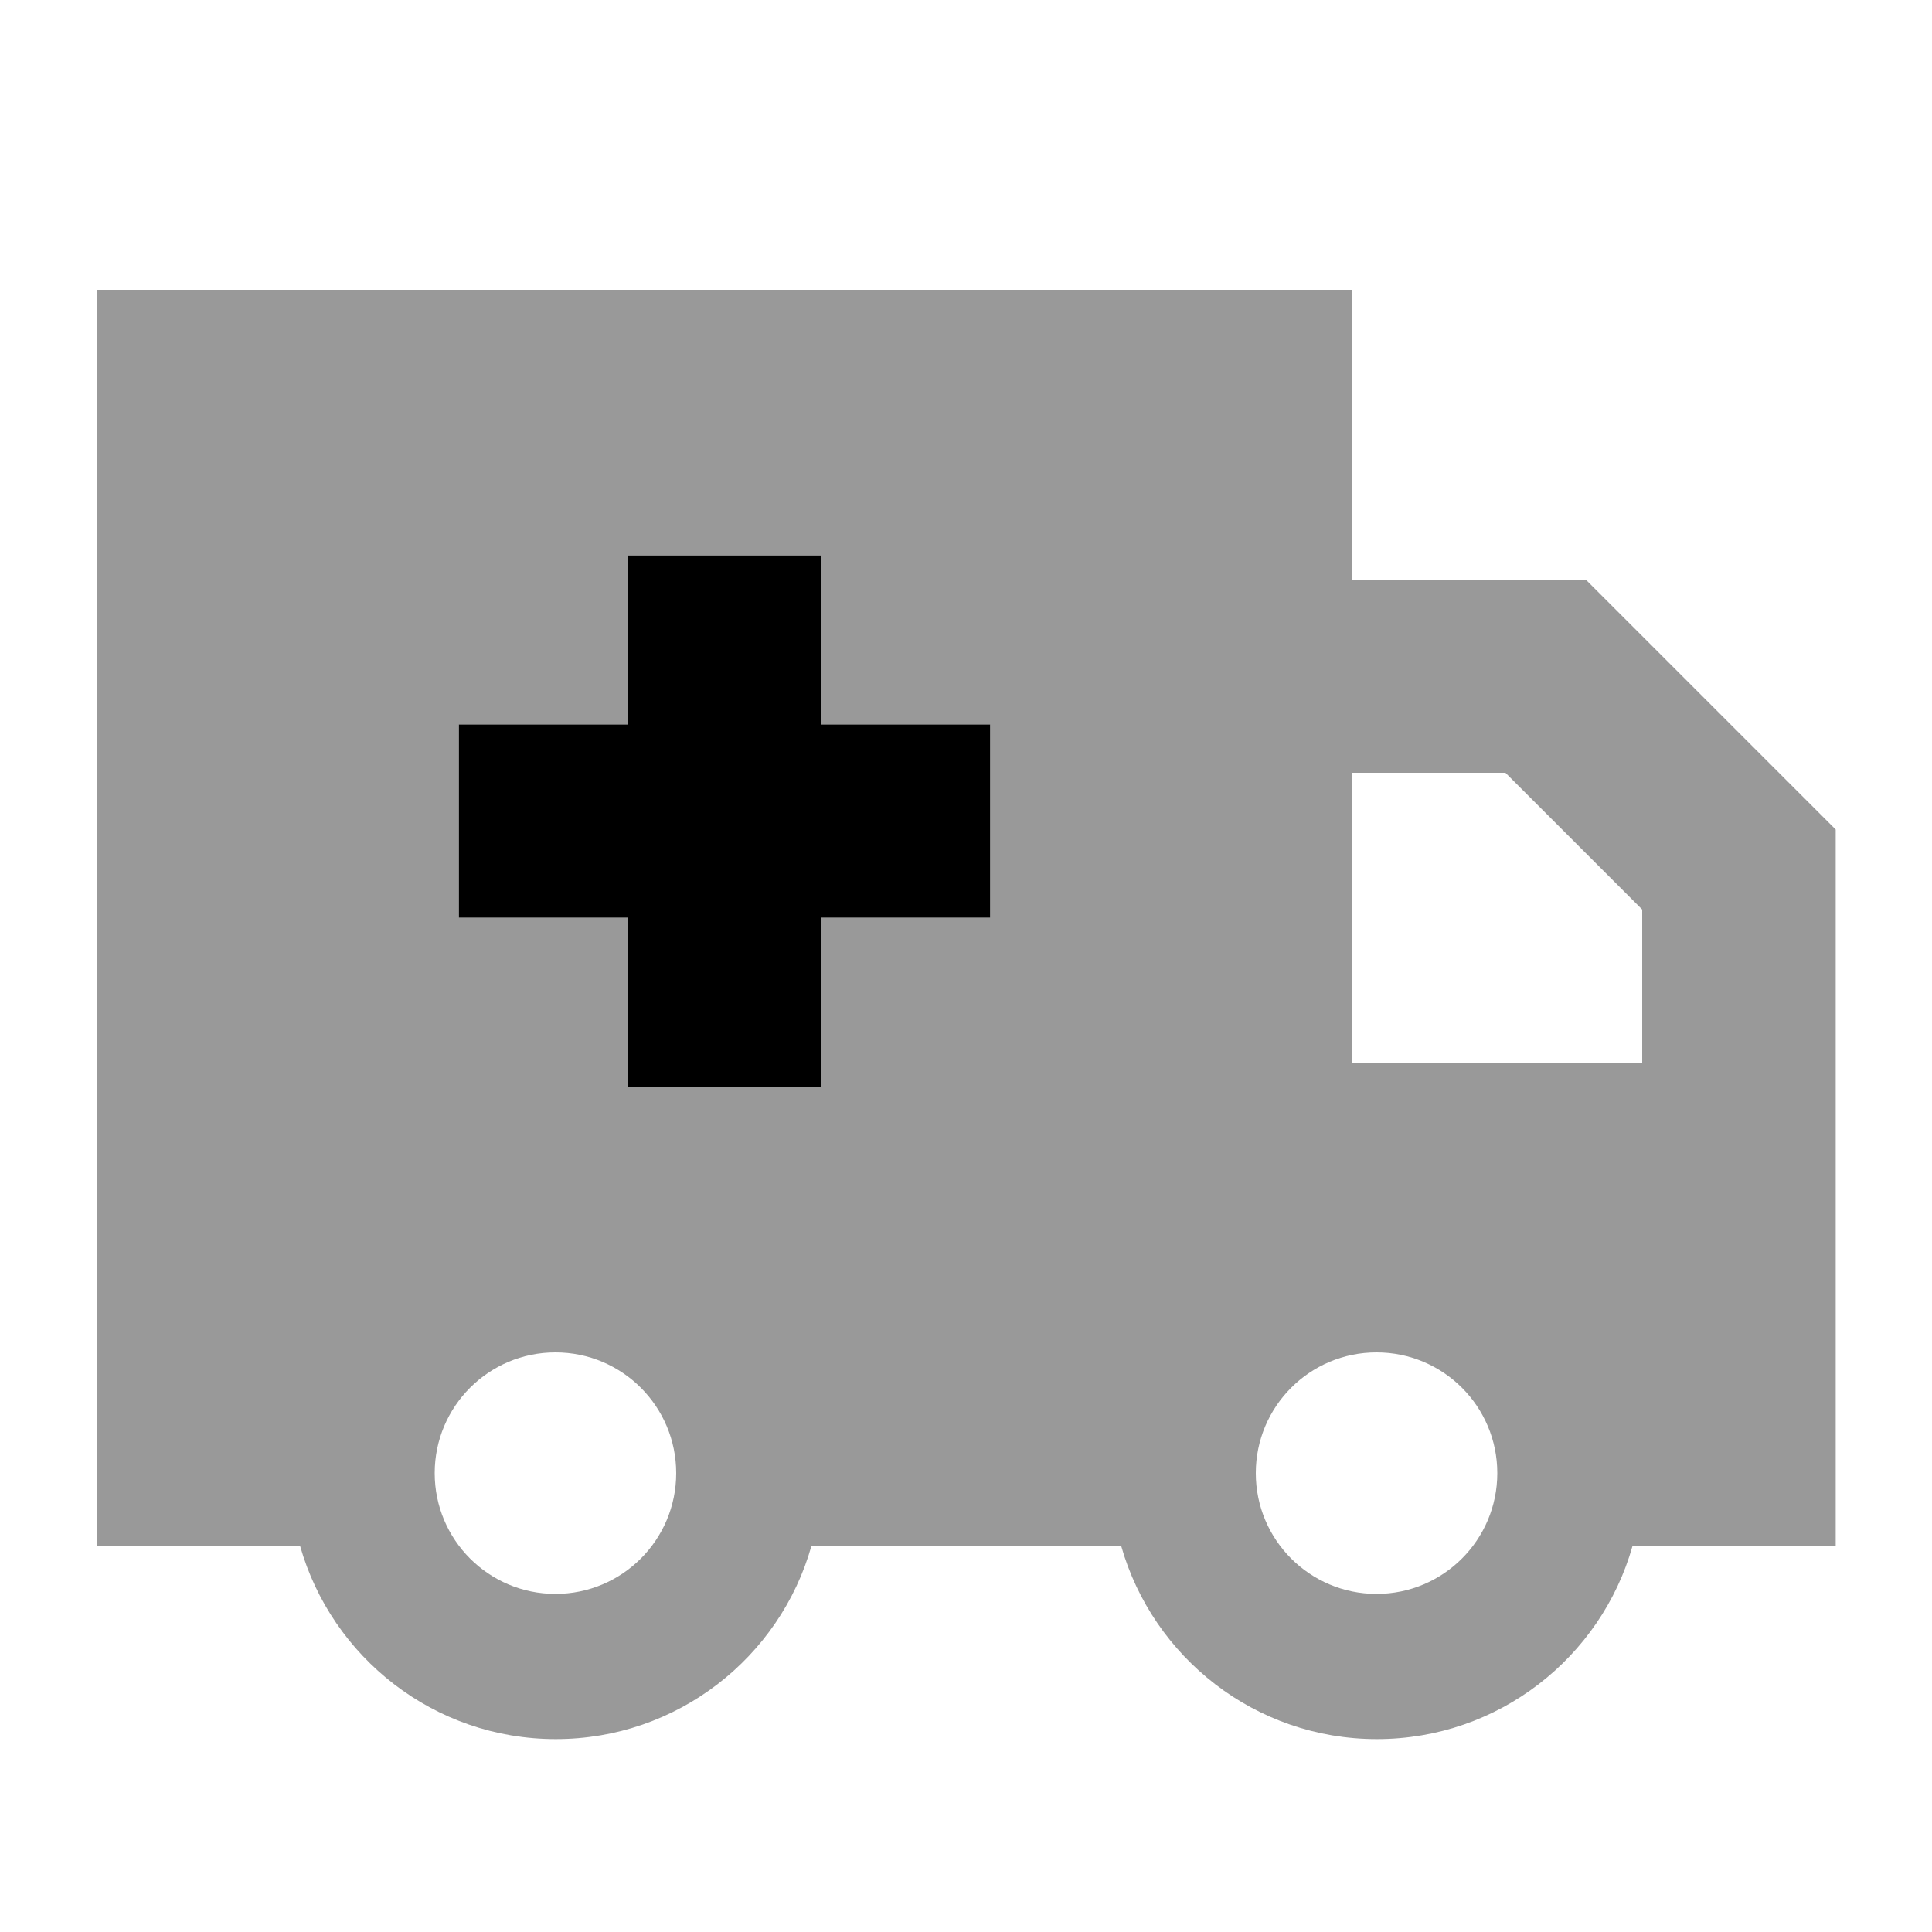 <svg xmlns="http://www.w3.org/2000/svg" viewBox="0 0 640 640"><!--! Font Awesome Pro 7.1.0 by @fontawesome - https://fontawesome.com License - https://fontawesome.com/license (Commercial License) Copyright 2025 Fonticons, Inc. --><path opacity=".4" fill="currentColor" d="M32 96L448 96L448 192L525.3 192L534.7 201.4L598.7 265.4L608.1 274.8L608.1 512.1L540.8 512.1C530.4 549 496.4 576.1 456.1 576.1C415.8 576.1 381.9 549 371.4 512.1L268.8 512.1C258.4 549 224.4 576.1 184.1 576.1C143.8 576.1 109.9 549 99.4 512.1L32 512L32 96zM144 488C144 510.1 161.9 528 184 528C206.1 528 224 510.1 224 488C224 465.9 206.1 448 184 448C161.9 448 144 465.9 144 488zM152 240L152 304L208 304L208 360L272 360L272 304L328 304L328 240L272 240L272 184L208 184L208 240L152 240zM416 488C416 510.1 433.9 528 456 528C478.1 528 496 510.1 496 488C496 465.9 478.1 448 456 448C433.9 448 416 465.9 416 488zM448 256L448 352L544 352L544 301.3L498.7 256L448 256z"/><path fill="currentColor" d="M272 184L208 184L208 240L152 240L152 304L208 304L208 360L272 360L272 304L328 304L328 240L272 240L272 184z"/></svg>